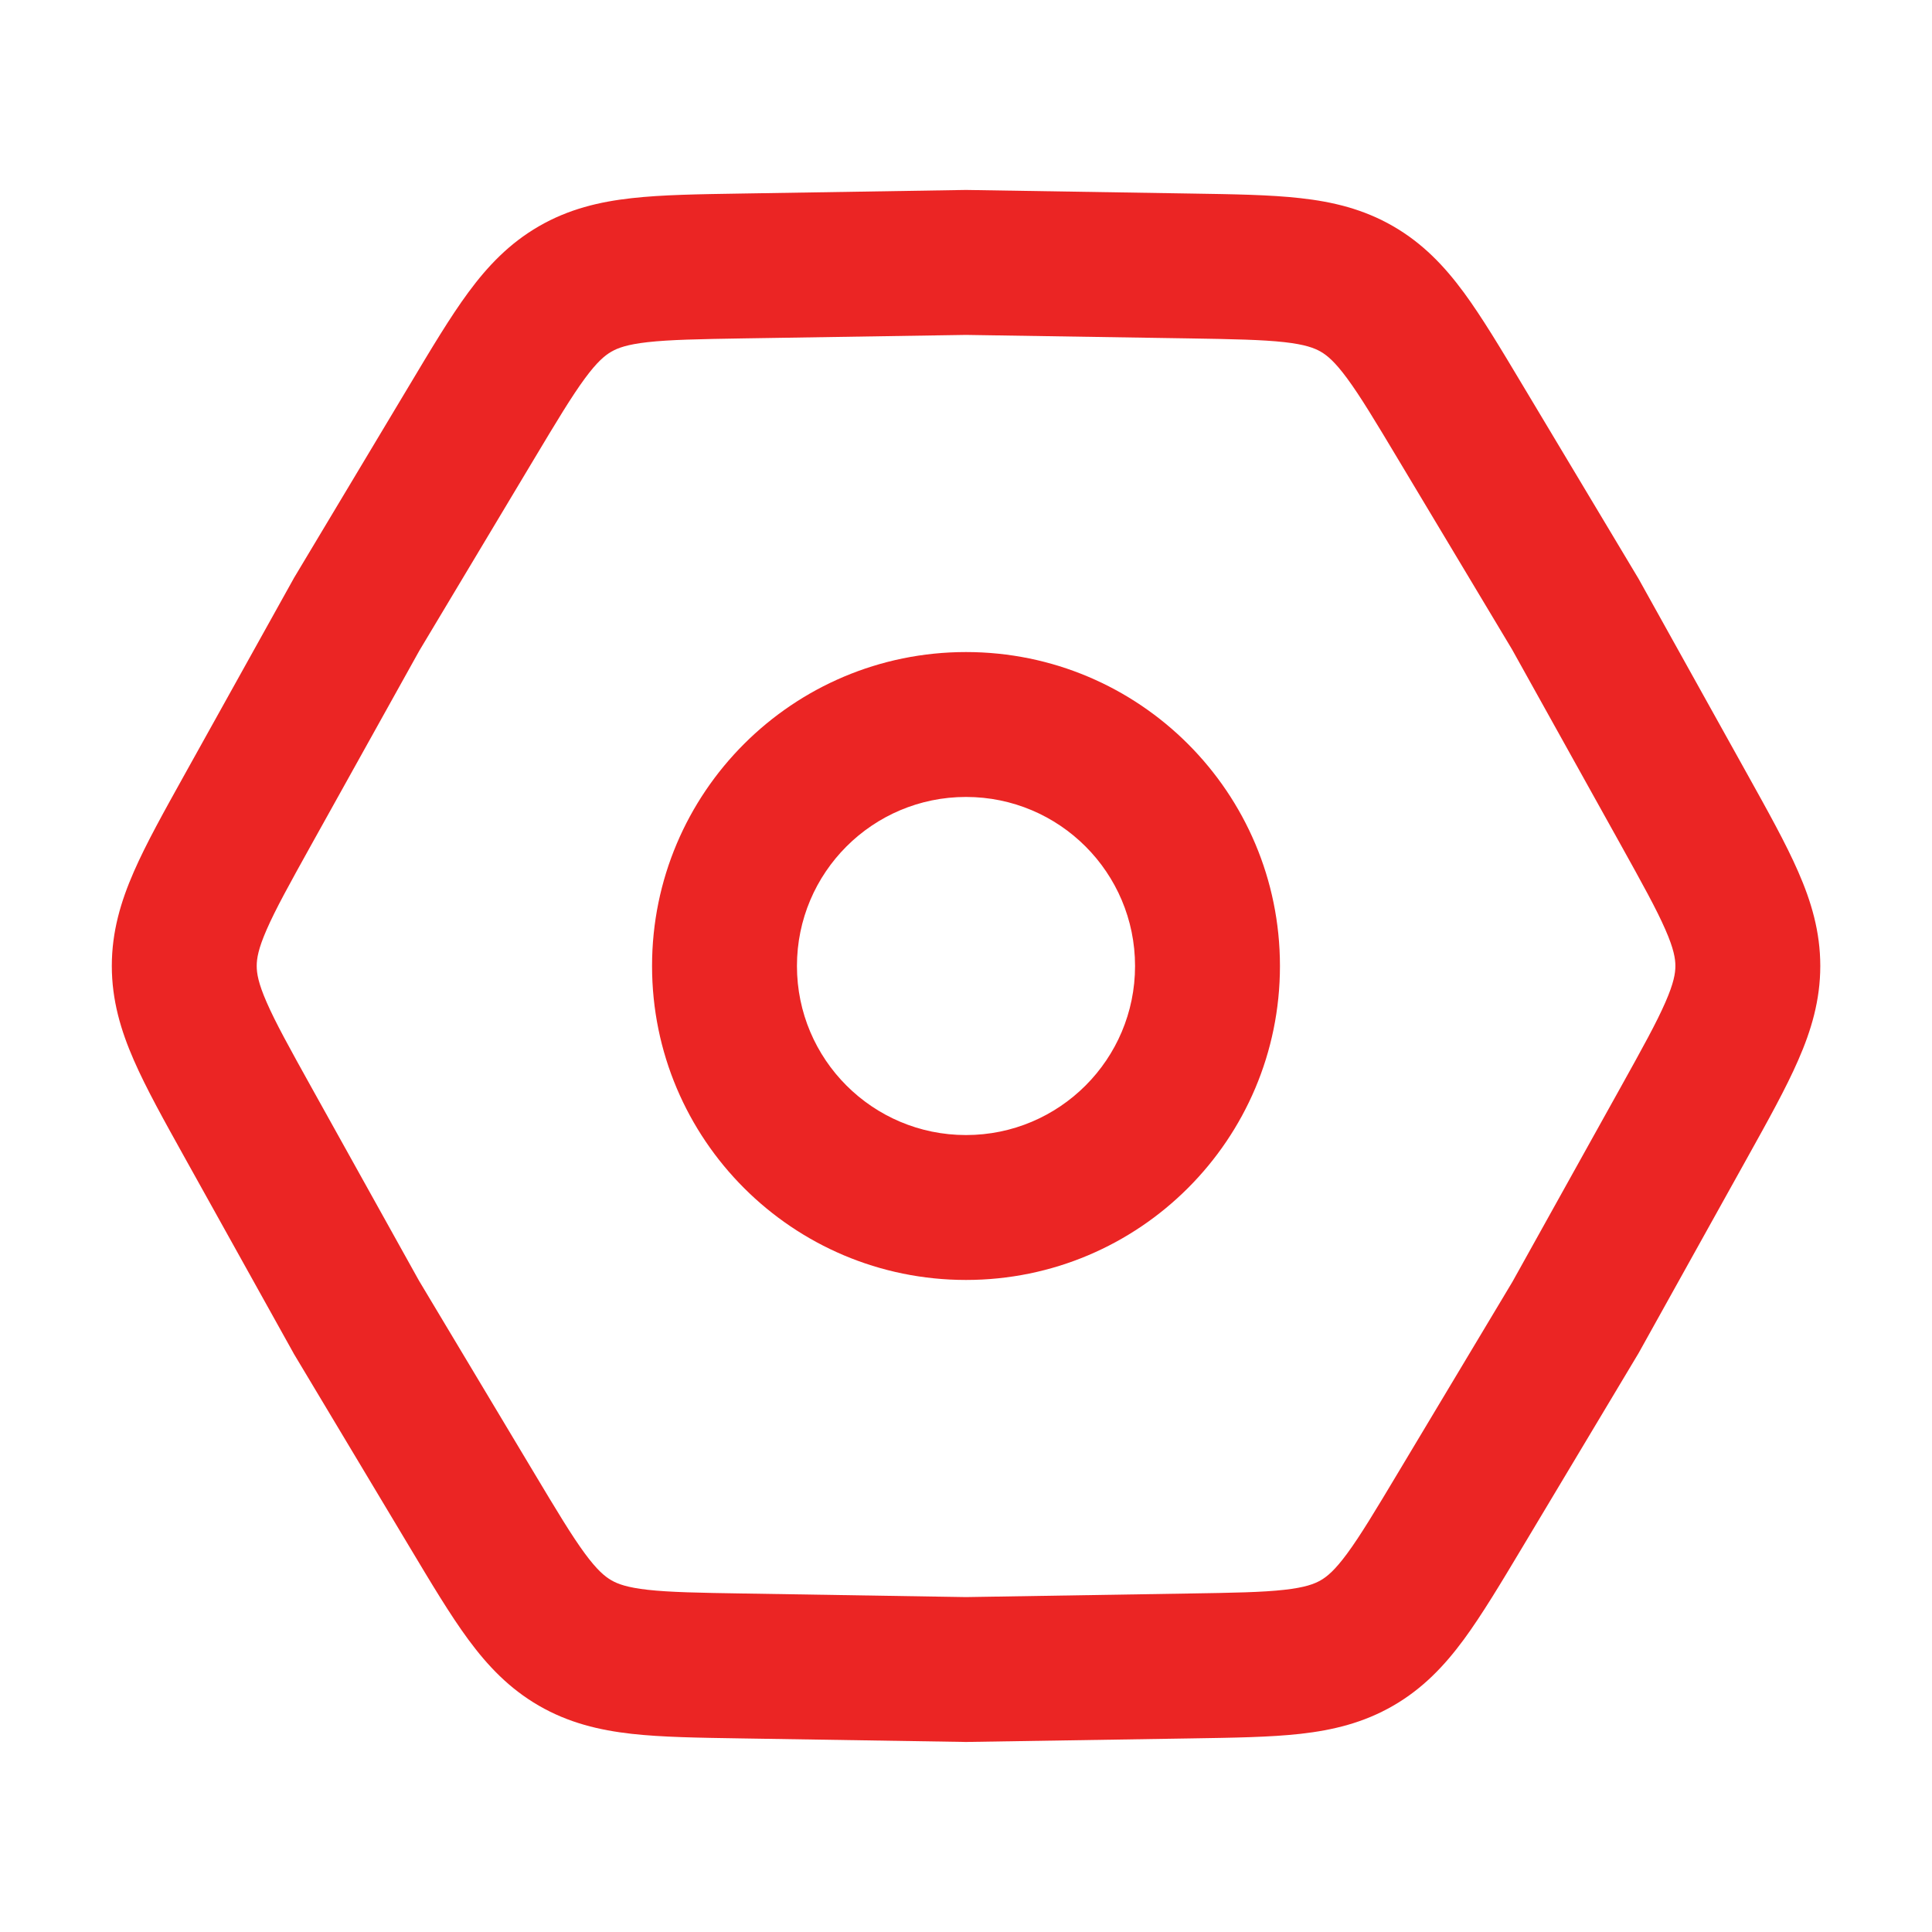 <svg width="40" height="40" viewBox="0 0 40 40" fill="none" xmlns="http://www.w3.org/2000/svg">
<path d="M2.315 19.999C2.315 19.288 2.502 18.662 2.771 18.048C3.026 17.463 3.399 16.797 3.826 16.029L6.075 11.987L6.086 11.966L6.099 11.945L8.476 7.977C8.927 7.223 9.317 6.568 9.696 6.054C10.094 5.514 10.543 5.039 11.158 4.684C11.774 4.328 12.41 4.177 13.076 4.103C13.711 4.031 14.474 4.021 15.352 4.007L19.977 3.933L20.024 3.933L24.649 4.007C25.527 4.021 26.291 4.031 26.926 4.103C27.592 4.177 28.228 4.328 28.844 4.684C29.459 5.039 29.908 5.514 30.306 6.054C30.684 6.568 31.075 7.223 31.526 7.977L33.902 11.945L33.915 11.966L33.927 11.987L36.176 16.029C36.603 16.797 36.975 17.463 37.23 18.048C37.499 18.662 37.687 19.288 37.687 19.999C37.687 20.71 37.499 21.336 37.23 21.95C36.975 22.535 36.603 23.202 36.176 23.97L33.927 28.012L33.915 28.033L33.902 28.054L31.526 32.023C31.075 32.776 30.684 33.431 30.306 33.945C29.908 34.485 29.459 34.96 28.844 35.315C28.228 35.671 27.592 35.822 26.926 35.897C26.291 35.968 25.527 35.978 24.649 35.992L20.024 36.065L20.001 36.066L19.977 36.065L15.352 35.992C14.474 35.978 13.711 35.968 13.076 35.897C12.41 35.822 11.774 35.671 11.158 35.315C10.543 34.96 10.094 34.485 9.696 33.945C9.317 33.431 8.927 32.776 8.476 32.023L6.099 28.054L6.086 28.033L6.075 28.012L3.826 23.97C3.399 23.202 3.026 22.535 2.771 21.95C2.502 21.336 2.315 20.709 2.315 19.999ZM5.315 19.999C5.315 20.153 5.348 20.356 5.52 20.749C5.704 21.172 5.993 21.694 6.447 22.511L8.673 26.512L11.049 30.48C11.529 31.282 11.836 31.793 12.11 32.165C12.365 32.511 12.525 32.641 12.658 32.718C12.791 32.795 12.984 32.867 13.41 32.915C13.869 32.966 14.465 32.977 15.399 32.992L20 33.066L24.602 32.992C25.536 32.977 26.133 32.967 26.592 32.915C27.019 32.867 27.21 32.795 27.344 32.718C27.477 32.641 27.636 32.511 27.891 32.165C28.165 31.793 28.472 31.282 28.952 30.48L31.314 26.537L33.554 22.511C34.008 21.694 34.297 21.172 34.481 20.749C34.653 20.355 34.687 20.153 34.687 19.999C34.687 19.845 34.653 19.642 34.481 19.249C34.297 18.826 34.008 18.304 33.554 17.487L31.305 13.445L28.952 9.518C28.472 8.716 28.165 8.206 27.891 7.834C27.636 7.488 27.477 7.358 27.344 7.281C27.21 7.204 27.018 7.132 26.592 7.084C26.133 7.033 25.536 7.021 24.602 7.006L20 6.934L15.399 7.006C14.465 7.021 13.869 7.033 13.41 7.084C12.983 7.132 12.792 7.204 12.658 7.281C12.525 7.358 12.365 7.488 12.11 7.834C11.836 8.206 11.529 8.716 11.049 9.518L8.681 13.473L6.447 17.487C5.993 18.304 5.704 18.826 5.52 19.249C5.348 19.642 5.315 19.845 5.315 19.999Z" fill="#EB2524"/>
<path d="M23.5 20C23.5 18.067 21.933 16.5 20 16.5C18.067 16.5 16.5 18.067 16.5 20C16.5 21.933 18.067 23.5 20 23.5C21.933 23.5 23.5 21.933 23.5 20ZM26.5 20C26.5 23.59 23.59 26.5 20 26.5C16.41 26.5 13.5 23.59 13.5 20C13.5 16.41 16.41 13.5 20 13.5C23.59 13.5 26.5 16.41 26.5 20Z" fill="#EB2524"/>
</svg>
